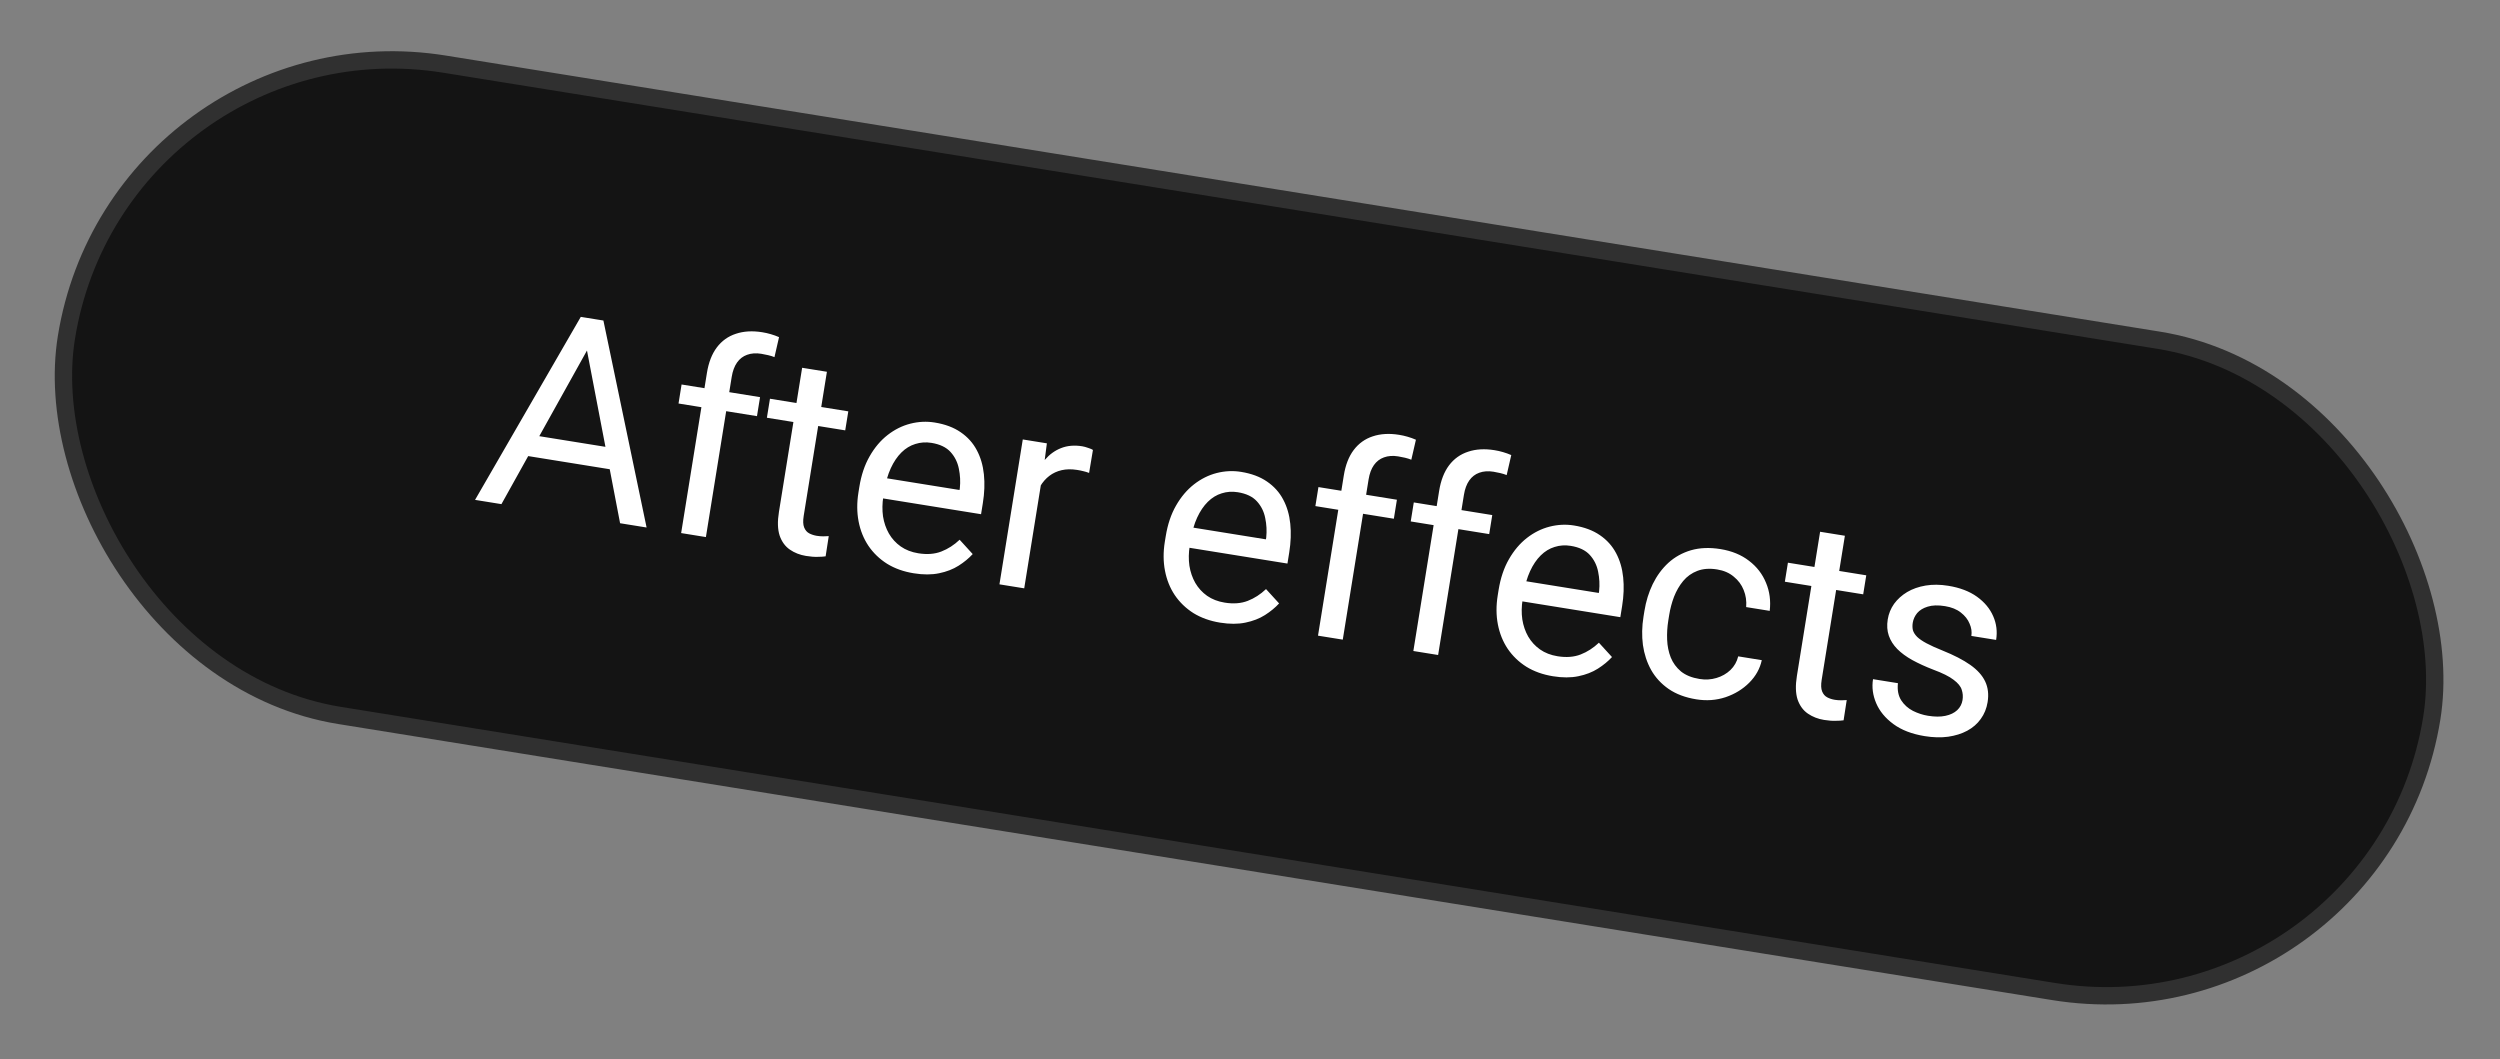<svg width="144" height="61" viewBox="0 0 144 61" fill="none" xmlns="http://www.w3.org/2000/svg">
<rect x="0" y="0" width="144" height="61" fill="#808080" stroke="none"/>
<rect x="6.847" y="0.673" width="138" height="38" rx="19" transform="rotate(9.15 6.847 0.673)" fill="#141414"/>
<path d="M34.249 19.401L28.883 29.038L27.363 28.793L33.453 18.252L34.432 18.41L34.249 19.401ZM35.717 30.138L33.64 19.303L33.777 18.304L34.756 18.462L37.244 30.384L35.717 30.138ZM36.193 25.95L35.997 27.169L29.688 26.152L29.884 24.934L36.193 25.95ZM40.66 30.935L39.234 30.705L40.719 21.48C40.816 20.878 41.006 20.389 41.288 20.013C41.576 19.632 41.943 19.369 42.389 19.225C42.835 19.075 43.34 19.046 43.906 19.137C44.071 19.163 44.234 19.2 44.395 19.247C44.561 19.295 44.721 19.352 44.873 19.419L44.609 20.571C44.505 20.528 44.385 20.49 44.247 20.458C44.115 20.426 43.982 20.399 43.849 20.378C43.545 20.329 43.273 20.348 43.032 20.436C42.797 20.52 42.604 20.668 42.454 20.881C42.304 21.094 42.201 21.371 42.146 21.71L40.66 30.935ZM43.779 22.875L43.602 23.97L39.083 23.242L39.259 22.147L43.779 22.875ZM48.862 23.694L48.685 24.789L44.173 24.062L44.35 22.967L48.862 23.694ZM46.203 21.184L47.63 21.414L46.292 29.721C46.247 30.004 46.256 30.224 46.32 30.383C46.385 30.541 46.482 30.654 46.614 30.723C46.745 30.791 46.891 30.838 47.05 30.864C47.168 30.883 47.293 30.893 47.425 30.893C47.563 30.889 47.667 30.884 47.736 30.88L47.556 32.045C47.437 32.063 47.283 32.073 47.093 32.074C46.907 32.081 46.685 32.063 46.428 32.022C46.079 31.966 45.768 31.845 45.498 31.659C45.227 31.473 45.03 31.203 44.908 30.851C44.791 30.495 44.777 30.039 44.867 29.484L46.203 21.184ZM52.63 33.021C52.048 32.927 51.537 32.745 51.096 32.473C50.66 32.197 50.301 31.852 50.02 31.437C49.744 31.024 49.555 30.555 49.455 30.033C49.355 29.51 49.352 28.956 49.446 28.369L49.498 28.046C49.607 27.367 49.805 26.779 50.091 26.282C50.377 25.779 50.723 25.37 51.127 25.056C51.531 24.741 51.967 24.524 52.435 24.404C52.903 24.284 53.37 24.262 53.838 24.337C54.435 24.433 54.932 24.619 55.331 24.894C55.735 25.17 56.046 25.516 56.264 25.931C56.483 26.34 56.619 26.805 56.673 27.326C56.727 27.841 56.707 28.392 56.612 28.978L56.509 29.618L50.277 28.614L50.465 27.45L55.27 28.224L55.287 28.116C55.326 27.742 55.307 27.37 55.23 26.998C55.157 26.628 54.998 26.307 54.752 26.035C54.505 25.763 54.138 25.588 53.65 25.509C53.326 25.457 53.016 25.479 52.721 25.574C52.427 25.663 52.161 25.826 51.922 26.062C51.684 26.298 51.48 26.6 51.31 26.968C51.139 27.337 51.014 27.773 50.933 28.277L50.88 28.601C50.817 28.997 50.811 29.378 50.862 29.745C50.92 30.108 51.033 30.437 51.202 30.733C51.375 31.031 51.602 31.278 51.881 31.476C52.166 31.675 52.504 31.806 52.894 31.869C53.398 31.95 53.842 31.916 54.224 31.766C54.607 31.617 54.957 31.391 55.275 31.089L56.028 31.915C55.805 32.158 55.534 32.381 55.217 32.583C54.899 32.785 54.525 32.931 54.094 33.019C53.668 33.109 53.18 33.11 52.63 33.021ZM60.128 26.854L58.995 33.888L57.568 33.658L58.912 25.312L60.3 25.536L60.128 26.854ZM62.953 25.916L62.732 27.241C62.618 27.197 62.507 27.163 62.4 27.14C62.299 27.114 62.181 27.089 62.048 27.068C61.718 27.015 61.42 27.02 61.151 27.082C60.883 27.144 60.646 27.254 60.441 27.411C60.237 27.567 60.062 27.766 59.918 28.007C59.78 28.243 59.671 28.51 59.591 28.809L59.153 28.976C59.234 28.472 59.359 28.006 59.528 27.58C59.702 27.154 59.922 26.789 60.187 26.483C60.453 26.173 60.764 25.948 61.119 25.81C61.479 25.668 61.886 25.633 62.338 25.706C62.441 25.723 62.557 25.755 62.687 25.802C62.817 25.844 62.906 25.882 62.953 25.916ZM70.277 35.864C69.696 35.77 69.185 35.587 68.743 35.316C68.308 35.04 67.949 34.694 67.668 34.28C67.391 33.866 67.203 33.398 67.103 32.875C67.002 32.353 66.999 31.798 67.093 31.212L67.146 30.888C67.255 30.209 67.453 29.621 67.738 29.124C68.025 28.622 68.371 28.213 68.775 27.898C69.179 27.584 69.615 27.366 70.082 27.246C70.55 27.127 71.018 27.104 71.486 27.18C72.082 27.276 72.58 27.461 72.979 27.737C73.383 28.013 73.694 28.358 73.912 28.773C74.131 29.183 74.267 29.648 74.32 30.168C74.374 30.683 74.354 31.234 74.26 31.82L74.157 32.461L67.924 31.457L68.112 30.292L72.917 31.066L72.935 30.958C72.974 30.584 72.955 30.212 72.877 29.841C72.805 29.471 72.646 29.149 72.399 28.878C72.153 28.606 71.786 28.431 71.297 28.352C70.973 28.3 70.664 28.321 70.369 28.416C70.075 28.506 69.808 28.669 69.57 28.905C69.332 29.141 69.127 29.443 68.957 29.811C68.787 30.179 68.661 30.615 68.58 31.119L68.528 31.443C68.464 31.839 68.458 32.221 68.51 32.588C68.567 32.95 68.681 33.28 68.849 33.576C69.023 33.873 69.249 34.121 69.529 34.319C69.813 34.517 70.151 34.648 70.542 34.711C71.046 34.792 71.489 34.758 71.872 34.609C72.255 34.46 72.605 34.234 72.923 33.931L73.676 34.757C73.452 35.001 73.181 35.224 72.864 35.426C72.547 35.628 72.172 35.773 71.741 35.862C71.315 35.952 70.827 35.952 70.277 35.864ZM77.344 36.843L75.917 36.614L77.403 27.389C77.5 26.787 77.689 26.298 77.972 25.922C78.26 25.541 78.627 25.278 79.072 25.133C79.518 24.984 80.024 24.954 80.59 25.046C80.754 25.072 80.917 25.109 81.078 25.156C81.245 25.204 81.404 25.261 81.557 25.328L81.292 26.48C81.188 26.437 81.068 26.399 80.931 26.366C80.799 26.335 80.666 26.308 80.532 26.287C80.229 26.238 79.957 26.257 79.716 26.345C79.481 26.428 79.288 26.577 79.137 26.79C78.987 27.003 78.885 27.279 78.83 27.619L77.344 36.843ZM80.462 28.784L80.286 29.879L75.766 29.151L75.942 28.056L80.462 28.784ZM82.836 37.728L81.409 37.498L82.895 28.273C82.992 27.672 83.181 27.183 83.463 26.806C83.751 26.425 84.118 26.163 84.564 26.018C85.01 25.868 85.516 25.839 86.081 25.93C86.246 25.956 86.409 25.993 86.57 26.04C86.736 26.088 86.896 26.146 87.049 26.212L86.784 27.365C86.68 27.322 86.56 27.284 86.422 27.251C86.29 27.219 86.157 27.193 86.024 27.171C85.721 27.122 85.448 27.142 85.207 27.229C84.972 27.313 84.78 27.461 84.629 27.674C84.479 27.888 84.376 28.164 84.322 28.503L82.836 37.728ZM85.954 29.668L85.778 30.764L81.258 30.035L81.434 28.94L85.954 29.668ZM89.452 38.952C88.871 38.858 88.359 38.676 87.918 38.404C87.482 38.128 87.124 37.783 86.842 37.368C86.566 36.955 86.378 36.486 86.277 35.964C86.177 35.441 86.174 34.887 86.268 34.301L86.32 33.977C86.43 33.298 86.627 32.71 86.913 32.213C87.2 31.71 87.545 31.302 87.949 30.987C88.353 30.672 88.789 30.455 89.257 30.335C89.725 30.215 90.193 30.193 90.661 30.268C91.257 30.364 91.755 30.55 92.154 30.825C92.558 31.101 92.868 31.447 93.087 31.862C93.305 32.272 93.442 32.737 93.495 33.257C93.549 33.772 93.529 34.323 93.434 34.909L93.331 35.549L87.099 34.545L87.287 33.381L92.092 34.155L92.109 34.047C92.148 33.673 92.129 33.301 92.052 32.929C91.98 32.559 91.82 32.238 91.574 31.966C91.328 31.695 90.96 31.519 90.472 31.441C90.148 31.388 89.838 31.41 89.543 31.505C89.249 31.595 88.983 31.757 88.745 31.993C88.506 32.229 88.302 32.531 88.132 32.9C87.962 33.268 87.836 33.704 87.755 34.208L87.703 34.532C87.639 34.928 87.633 35.309 87.685 35.676C87.742 36.039 87.855 36.368 88.024 36.665C88.198 36.962 88.424 37.209 88.704 37.407C88.988 37.606 89.326 37.737 89.716 37.8C90.221 37.881 90.664 37.847 91.047 37.697C91.429 37.548 91.78 37.322 92.097 37.02L92.851 37.846C92.627 38.089 92.356 38.312 92.039 38.514C91.721 38.716 91.347 38.862 90.916 38.95C90.49 39.04 90.002 39.041 89.452 38.952ZM97.894 39.109C98.233 39.164 98.558 39.145 98.868 39.052C99.178 38.96 99.446 38.808 99.67 38.596C99.895 38.379 100.045 38.116 100.121 37.806L101.479 38.025C101.374 38.514 101.132 38.947 100.755 39.325C100.384 39.697 99.93 39.975 99.394 40.158C98.859 40.336 98.296 40.377 97.705 40.281C97.078 40.18 96.548 39.982 96.115 39.685C95.688 39.389 95.351 39.024 95.105 38.589C94.864 38.154 94.706 37.675 94.632 37.151C94.564 36.623 94.575 36.079 94.666 35.519L94.718 35.195C94.808 34.634 94.968 34.117 95.198 33.642C95.433 33.163 95.733 32.755 96.099 32.418C96.469 32.082 96.904 31.841 97.402 31.694C97.906 31.549 98.471 31.526 99.099 31.627C99.752 31.733 100.301 31.958 100.746 32.304C101.193 32.645 101.518 33.067 101.722 33.569C101.932 34.067 102.003 34.606 101.936 35.186L100.579 34.968C100.608 34.619 100.561 34.292 100.436 33.987C100.316 33.683 100.125 33.425 99.864 33.215C99.608 32.999 99.29 32.861 98.91 32.8C98.473 32.729 98.091 32.758 97.765 32.884C97.444 33.007 97.173 33.2 96.951 33.465C96.735 33.726 96.56 34.028 96.425 34.37C96.297 34.708 96.204 35.059 96.145 35.425L96.093 35.749C96.034 36.114 96.012 36.479 96.027 36.846C96.041 37.212 96.111 37.553 96.234 37.868C96.362 38.184 96.559 38.453 96.824 38.676C97.095 38.893 97.451 39.038 97.894 39.109ZM107.497 33.138L107.32 34.233L102.808 33.507L102.984 32.411L107.497 33.138ZM104.838 30.629L106.265 30.859L104.927 39.166C104.882 39.449 104.891 39.669 104.955 39.827C105.019 39.985 105.117 40.098 105.249 40.167C105.38 40.236 105.525 40.283 105.685 40.309C105.803 40.328 105.928 40.337 106.06 40.337C106.198 40.333 106.301 40.329 106.371 40.324L106.191 41.49C106.072 41.508 105.917 41.517 105.727 41.518C105.542 41.525 105.32 41.508 105.063 41.467C104.713 41.41 104.403 41.289 104.132 41.103C103.862 40.917 103.665 40.648 103.542 40.296C103.426 39.939 103.412 39.483 103.502 38.928L104.838 30.629ZM113.042 40.322C113.075 40.117 113.059 39.919 112.995 39.729C112.937 39.535 112.78 39.344 112.526 39.155C112.277 38.962 111.886 38.767 111.354 38.571C110.907 38.398 110.506 38.215 110.152 38.021C109.804 37.828 109.513 37.615 109.282 37.382C109.055 37.151 108.893 36.895 108.796 36.616C108.699 36.336 108.678 36.024 108.733 35.68C108.786 35.351 108.908 35.051 109.099 34.781C109.296 34.512 109.546 34.286 109.85 34.103C110.159 33.92 110.514 33.796 110.915 33.728C111.316 33.661 111.751 33.665 112.219 33.741C112.887 33.848 113.439 34.059 113.874 34.371C114.309 34.684 114.62 35.059 114.809 35.495C114.998 35.926 115.054 36.381 114.977 36.859L113.55 36.63C113.587 36.398 113.554 36.163 113.449 35.925C113.351 35.682 113.183 35.468 112.944 35.282C112.71 35.096 112.405 34.973 112.03 34.913C111.634 34.849 111.303 34.859 111.036 34.943C110.775 35.022 110.573 35.145 110.43 35.312C110.293 35.48 110.207 35.667 110.174 35.872C110.149 36.026 110.153 36.169 110.184 36.301C110.222 36.428 110.301 36.555 110.424 36.68C110.547 36.8 110.727 36.924 110.965 37.052C111.203 37.18 111.51 37.319 111.887 37.47C112.546 37.734 113.079 38.01 113.487 38.297C113.894 38.584 114.181 38.902 114.346 39.251C114.512 39.599 114.558 39.997 114.486 40.444C114.427 40.809 114.296 41.131 114.093 41.41C113.895 41.689 113.635 41.916 113.311 42.091C112.993 42.261 112.627 42.376 112.211 42.436C111.801 42.491 111.352 42.48 110.863 42.401C110.128 42.282 109.527 42.051 109.06 41.707C108.593 41.363 108.262 40.961 108.067 40.502C107.872 40.044 107.812 39.583 107.886 39.12L109.321 39.351C109.278 39.745 109.342 40.075 109.51 40.339C109.679 40.599 109.905 40.801 110.188 40.947C110.471 41.087 110.759 41.181 111.052 41.228C111.443 41.291 111.778 41.293 112.057 41.232C112.341 41.172 112.566 41.063 112.734 40.906C112.902 40.748 113.005 40.554 113.042 40.322Z" fill="white"/>
<rect x="6.847" y="0.673" width="138" height="38" rx="19" transform="rotate(9.15 6.847 0.673)" stroke="#303030"/>
</svg>
